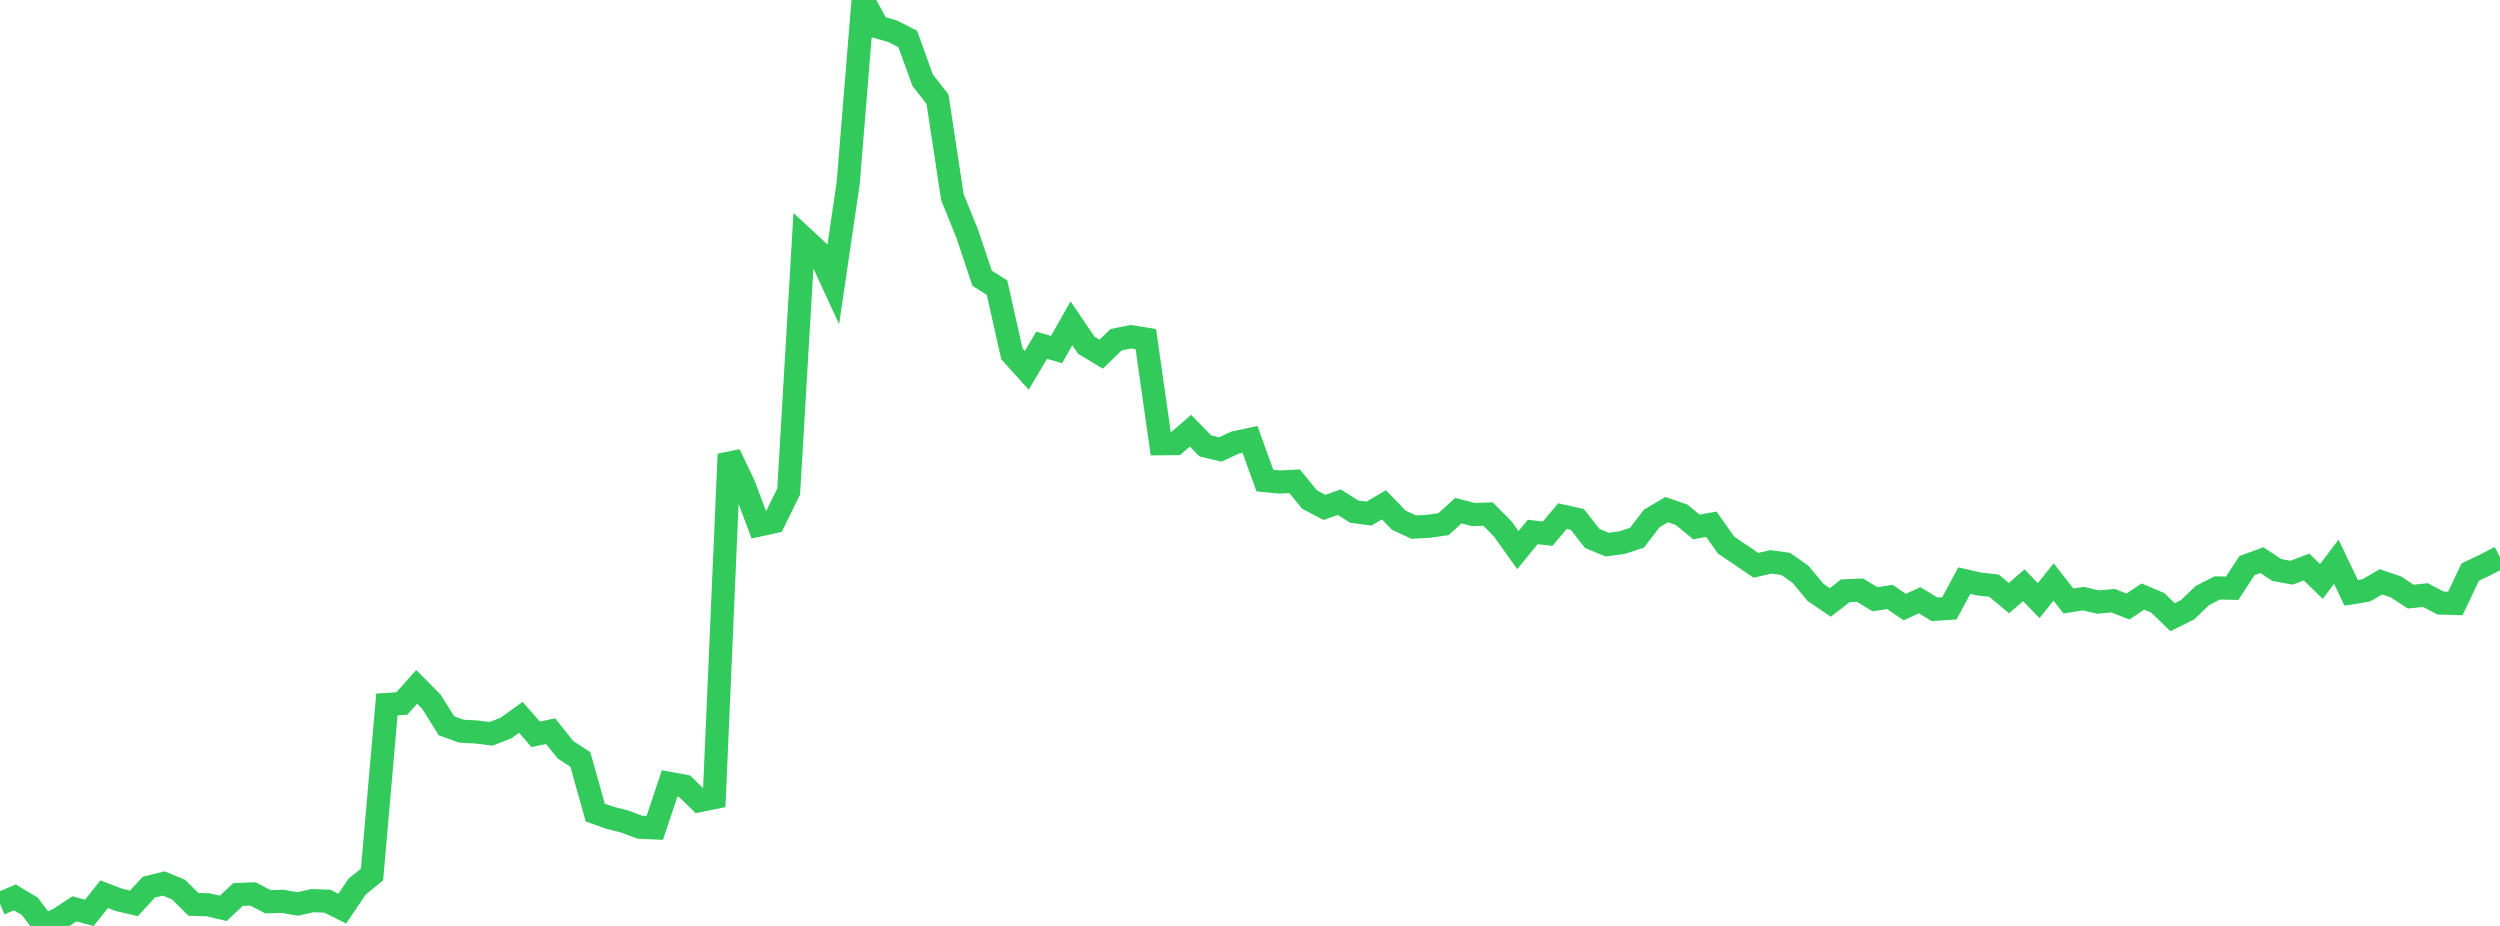 <?xml version="1.0" standalone="no"?>
<!DOCTYPE svg PUBLIC "-//W3C//DTD SVG 1.1//EN" "http://www.w3.org/Graphics/SVG/1.1/DTD/svg11.dtd">

<svg width="135" height="50" viewBox="0 0 135 50" preserveAspectRatio="none" 
  xmlns="http://www.w3.org/2000/svg"
  xmlns:xlink="http://www.w3.org/1999/xlink">


<polyline points="0.0, 48.8 0.804, 48.46 1.607, 48.939 2.411, 50.0 3.214, 49.608 4.018, 49.076 4.821, 49.297 5.625, 48.288 6.429, 48.594 7.232, 48.782 8.036, 47.909 8.839, 47.707 9.643, 48.04 10.446, 48.834 11.25, 48.861 12.054, 49.051 12.857, 48.301 13.661, 48.273 14.464, 48.692 15.268, 48.672 16.071, 48.813 16.875, 48.635 17.679, 48.664 18.482, 49.068 19.286, 47.875 20.089, 47.224 20.893, 38.041 21.696, 37.991 22.5, 37.091 23.304, 37.902 24.107, 39.192 24.911, 39.483 25.714, 39.526 26.518, 39.627 27.321, 39.315 28.125, 38.739 28.929, 39.654 29.732, 39.481 30.536, 40.486 31.339, 41.013 32.143, 43.879 32.946, 44.163 33.75, 44.367 34.554, 44.67 35.357, 44.706 36.161, 42.306 36.964, 42.454 37.768, 43.234 38.571, 43.07 39.375, 24.524 40.179, 26.217 40.982, 28.354 41.786, 28.178 42.589, 26.542 43.393, 12.857 44.196, 13.603 45.0, 15.342 45.804, 9.875 46.607, 0.0 47.411, 1.464 48.214, 1.691 49.018, 2.106 49.821, 4.327 50.625, 5.354 51.429, 10.644 52.232, 12.625 53.036, 15.027 53.839, 15.531 54.643, 19.11 55.446, 19.998 56.25, 18.643 57.054, 18.877 57.857, 17.457 58.661, 18.643 59.464, 19.127 60.268, 18.345 61.071, 18.182 61.875, 18.312 62.679, 23.962 63.482, 23.953 64.286, 23.259 65.089, 24.079 65.893, 24.273 66.696, 23.899 67.5, 23.728 68.304, 25.953 69.107, 26.028 69.911, 25.989 70.714, 26.975 71.518, 27.398 72.321, 27.117 73.125, 27.628 73.929, 27.733 74.732, 27.26 75.536, 28.092 76.339, 28.464 77.143, 28.419 77.946, 28.307 78.75, 27.576 79.554, 27.784 80.357, 27.759 81.161, 28.578 81.964, 29.706 82.768, 28.725 83.571, 28.82 84.375, 27.869 85.179, 28.051 85.982, 29.078 86.786, 29.409 87.589, 29.303 88.393, 29.039 89.196, 27.996 90.0, 27.521 90.804, 27.797 91.607, 28.455 92.411, 28.31 93.214, 29.44 94.018, 29.981 94.821, 30.527 95.625, 30.341 96.429, 30.451 97.232, 31.017 98.036, 31.987 98.839, 32.532 99.643, 31.904 100.446, 31.869 101.25, 32.36 102.054, 32.235 102.857, 32.781 103.661, 32.413 104.464, 32.902 105.268, 32.85 106.071, 31.352 106.875, 31.537 107.679, 31.626 108.482, 32.298 109.286, 31.604 110.089, 32.435 110.893, 31.427 111.696, 32.454 112.5, 32.324 113.304, 32.512 114.107, 32.436 114.911, 32.754 115.714, 32.213 116.518, 32.553 117.321, 33.329 118.125, 32.93 118.929, 32.16 119.732, 31.748 120.536, 31.766 121.339, 30.539 122.143, 30.247 122.946, 30.78 123.75, 30.925 124.554, 30.619 125.357, 31.397 126.161, 30.333 126.964, 32.015 127.768, 31.883 128.571, 31.421 129.375, 31.689 130.179, 32.217 130.982, 32.134 131.786, 32.564 132.589, 32.587 133.393, 30.891 134.196, 30.508 135.0, 30.092" fill="none" stroke="#32ca5b" stroke-width="1.25"/>

</svg>